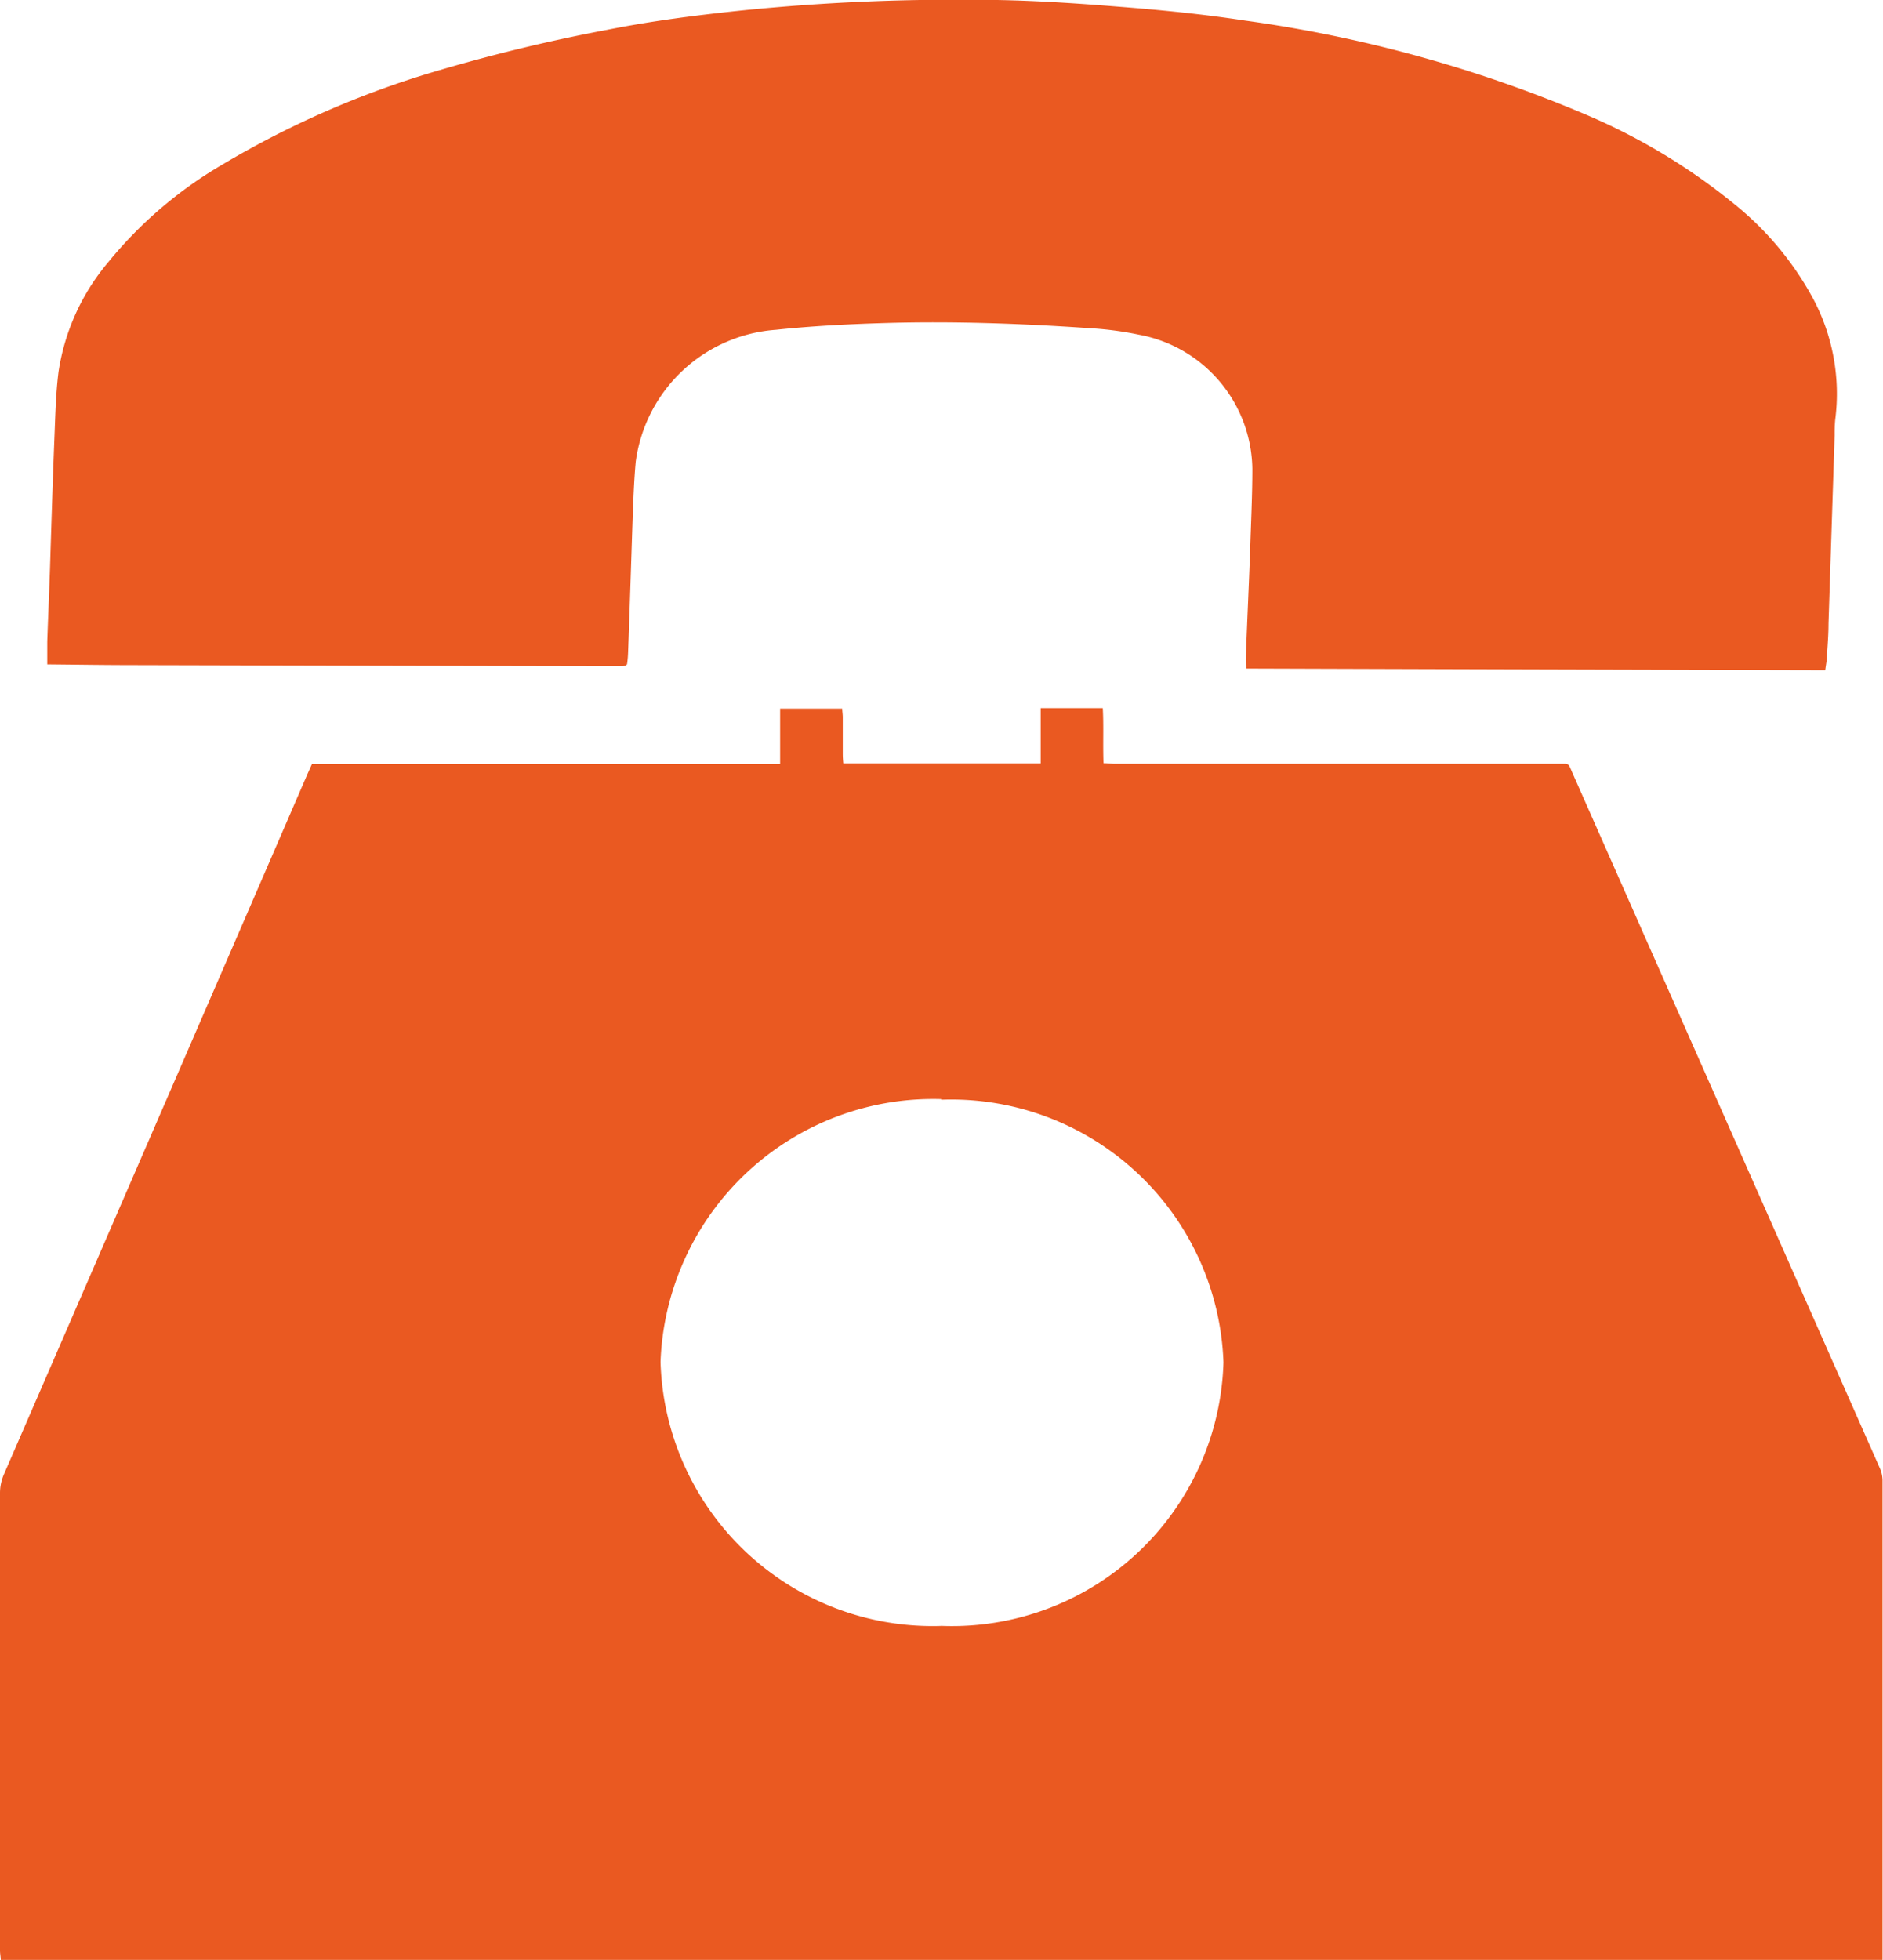 <?xml version="1.0" encoding="UTF-8"?> <svg xmlns="http://www.w3.org/2000/svg" xmlns:xlink="http://www.w3.org/1999/xlink" id="Picto_tel" data-name="Picto tel" width="20.799" height="21.641" viewBox="0 0 20.799 21.641"><defs><clipPath id="clip-path"><path id="Tracé_333" data-name="Tracé 333" d="M0,9.323H20.8V-12.319H0Z" transform="translate(0 12.319)" fill="#ea5921"></path></clipPath></defs><g id="Groupe_245" data-name="Groupe 245" transform="translate(0 0)" clip-path="url(#clip-path)"><g id="Groupe_243" data-name="Groupe 243" transform="translate(-0.001 7.822)"><path id="Tracé_331" data-name="Tracé 331" d="M1.613.264H6.784V-.347H7.47c0,.03.006.063.006.095,0,.137,0,.272,0,.409a1.008,1.008,0,0,0,.006.1H9.662v-.61h.686c.011.2,0,.4.008.608.047,0,.088.007.132.007h4.9c.111,0,.1-.011.143.09l3.4,7.686a.337.337,0,0,1,.03.134v5.207c0,.028,0,.054,0,.088H-1.825c0-.033-.008-.069-.008-.105v-1.04q0-2,0-4.009a.518.518,0,0,1,.043-.206Q-.113,4.247,1.559.384L1.613.264m6.959,3.7a3.013,3.013,0,0,0-3.109,2.9A3.006,3.006,0,0,0,8.572,9.78,3,3,0,0,0,11.681,6.87a3.009,3.009,0,0,0-3.109-2.9" transform="translate(1.834 0.349)" fill="#ea5921"></path></g><g id="Groupe_244" data-name="Groupe 244" transform="translate(0.522 0)"><path id="Tracé_332" data-name="Tracé 332" d="M0,3.16c0-.091,0-.172,0-.251.009-.267.021-.532.03-.8.015-.483.03-.964.049-1.448C.089.419.094.175.124-.067A2.436,2.436,0,0,1,.67-1.276,4.653,4.653,0,0,1,1.929-2.355a10.333,10.333,0,0,1,2.252-1,19.071,19.071,0,0,1,2-.49c.5-.1,1.015-.165,1.528-.218a23.407,23.407,0,0,1,2.554-.114c.517,0,1.032.033,1.545.074.476.037.949.083,1.419.155a14.8,14.8,0,0,1,3.8,1.052,6.781,6.781,0,0,1,1.609.975A3.441,3.441,0,0,1,19.493-.9a2.231,2.231,0,0,1,.256,1.36,1.632,1.632,0,0,0-.006.167L19.675,2.71c0,.116-.009.234-.017.351,0,.053-.011.1-.019.163-2.13-.005-4.256-.011-6.393-.018a.687.687,0,0,1-.008-.1c.015-.4.034-.81.049-1.214.009-.3.024-.594.024-.891A1.528,1.528,0,0,0,12.057-.48a3.64,3.64,0,0,0-.519-.07c-.765-.053-1.532-.081-2.3-.058-.4.012-.8.033-1.188.074A1.684,1.684,0,0,0,6.5.923c-.019.207-.026.415-.034.622-.017.5-.032,1-.051,1.5a1.074,1.074,0,0,1-.011.114l-.011.011s-.006.005-.009.005a.24.24,0,0,1-.038.005q-2.7-.005-5.4-.012C.634,3.168.324,3.163,0,3.16" transform="translate(0 4.175)" fill="#ea5921"></path></g></g></svg> 